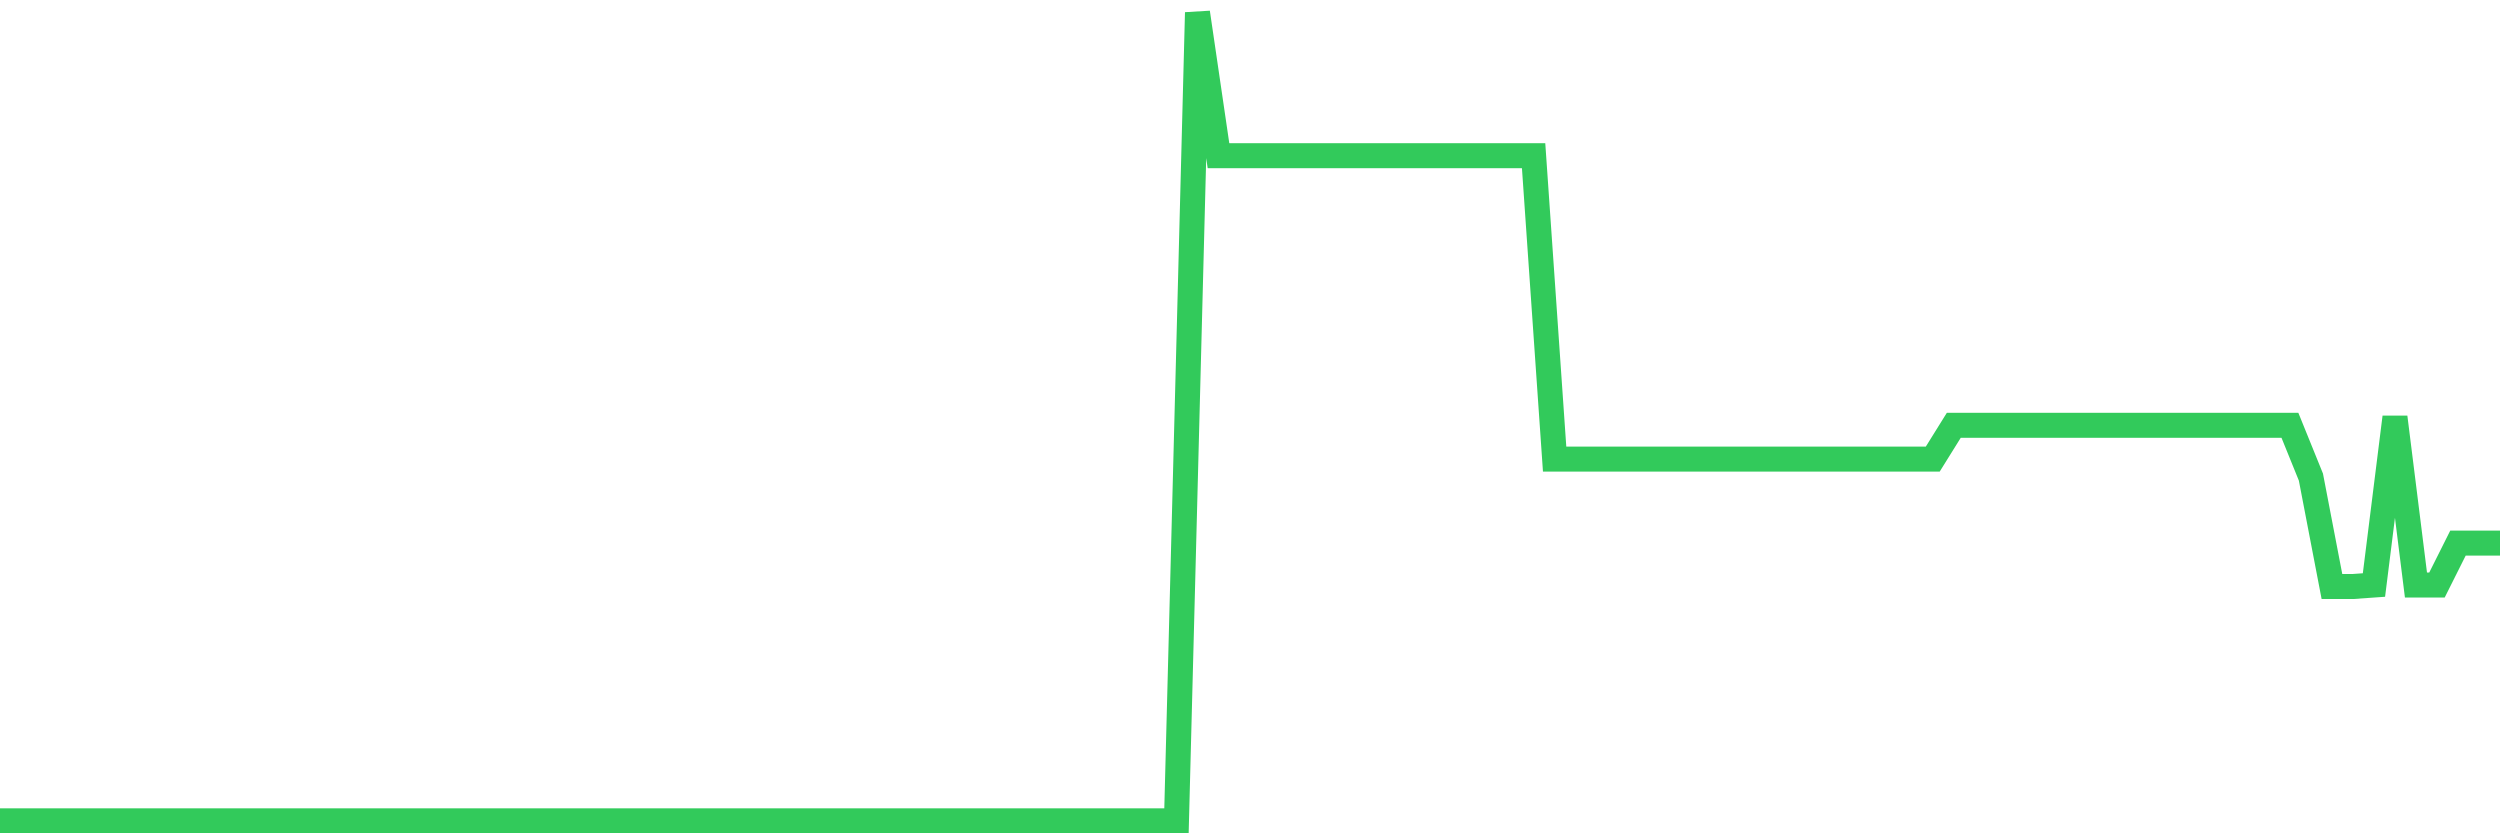 <svg
  xmlns="http://www.w3.org/2000/svg"
  xmlns:xlink="http://www.w3.org/1999/xlink"
  width="120"
  height="40"
  viewBox="0 0 120 40"
  preserveAspectRatio="none"
>
  <polyline
    points="0,39.4 1.008,39.4 2.017,39.4 3.025,39.4 4.034,39.4 5.042,39.4 6.05,39.4 7.059,39.4 8.067,39.4 9.076,39.4 10.084,39.4 11.092,39.4 12.101,39.4 13.109,39.4 14.118,39.4 15.126,39.4 16.134,39.4 17.143,39.4 18.151,39.4 19.16,39.4 20.168,39.4 21.176,39.4 22.185,39.4 23.193,39.4 24.202,39.4 25.21,39.4 26.218,39.4 27.227,39.4 28.235,39.4 29.244,39.4 30.252,39.4 31.261,39.4 32.269,39.4 33.277,39.4 34.286,39.4 35.294,39.4 36.303,39.4 37.311,39.4 38.319,39.4 39.328,39.4 40.336,39.4 41.345,39.4 42.353,39.4 43.361,39.4 44.37,39.4 45.378,39.4 46.387,39.4 47.395,39.4 48.403,39.4 49.412,39.4 50.42,39.4 51.429,39.4 52.437,39.4 53.445,39.4 54.454,39.4 55.462,39.4 56.471,39.4 57.479,0.6 58.487,7.473 59.496,7.473 60.504,7.473 61.513,7.473 62.521,7.473 63.529,7.473 64.538,7.473 65.546,7.473 66.555,7.473 67.563,7.473 68.571,7.473 69.58,7.473 70.588,7.473 71.597,7.473 72.605,7.473 73.613,7.473 74.622,22.036 75.63,22.036 76.639,22.036 77.647,22.036 78.655,22.036 79.664,22.036 80.672,22.036 81.681,22.036 82.689,22.036 83.697,22.036 84.706,22.036 85.714,22.036 86.723,22.036 87.731,22.036 88.739,22.036 89.748,22.036 90.756,22.036 91.765,22.036 92.773,22.036 93.782,20.414 94.79,20.414 95.798,20.414 96.807,20.414 97.815,20.414 98.824,20.414 99.832,20.414 100.84,20.414 101.849,20.414 102.857,20.414 103.866,20.414 104.874,20.414 105.882,20.414 106.891,20.414 107.899,20.414 108.908,20.414 109.916,20.414 110.924,22.901 111.933,28.152 112.941,28.152 113.95,28.081 114.958,20.024 115.966,28.081 116.975,28.081 117.983,26.068 118.992,26.068 120,26.068"
    fill="none"
    stroke="#32ca5b"
    stroke-width="1.2"
  >
  </polyline>
</svg>